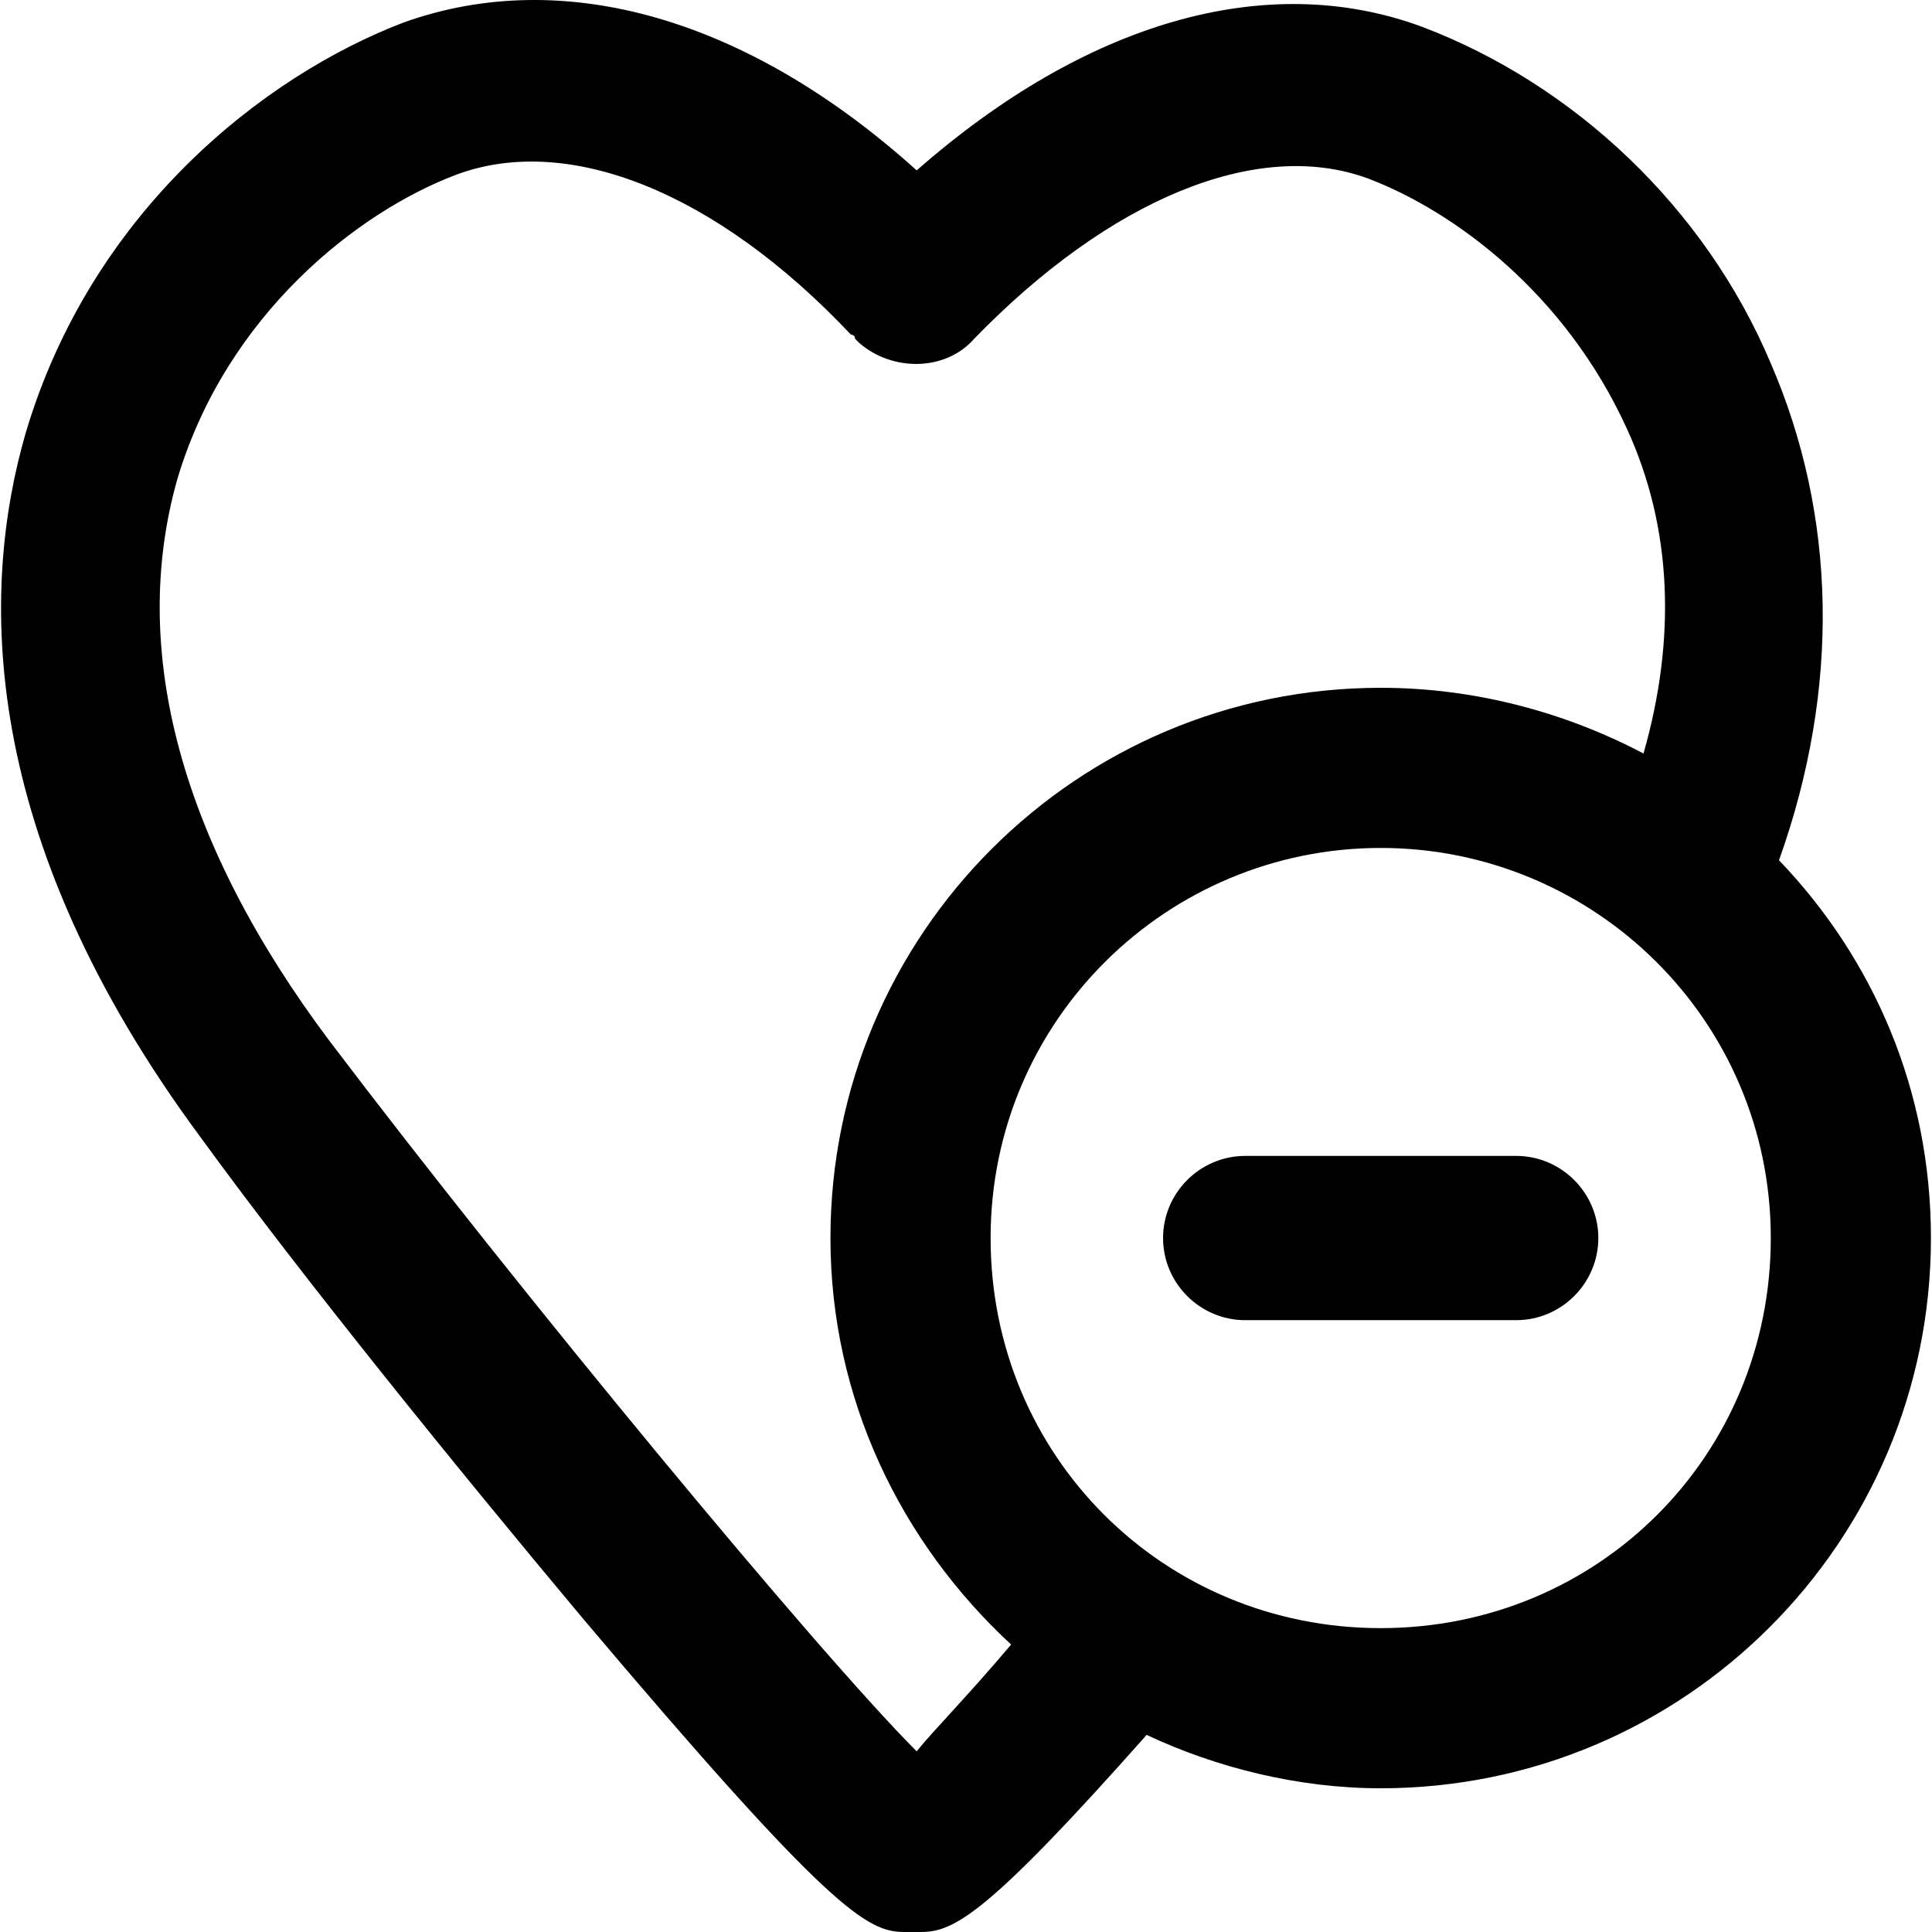 <?xml version="1.0" encoding="iso-8859-1"?>
<!-- Uploaded to: SVG Repo, www.svgrepo.com, Generator: SVG Repo Mixer Tools -->
<svg fill="#000000" height="800px" width="800px" version="1.1" id="Layer_1" xmlns="http://www.w3.org/2000/svg" xmlns:xlink="http://www.w3.org/1999/xlink" 
	 viewBox="0 0 501.865 501.865" xml:space="preserve">
<g>
	<g>
		<path d="M462.122,223.465c16-44.8,14.933-89.6-2.133-129.067c-17.067-40.533-51.2-72.533-90.667-87.467
			c-40.533-14.933-87.467-1.067-131.2,37.333c-43.733-39.467-91.733-53.333-133.333-38.4C68.523,19.731,23.722,54.931,6.656,112.531
			c-11.733,40.533-12.8,104.533,45.867,183.467c25.6,35.2,66.133,85.333,99.2,124.8c64,75.733,73.6,81.067,83.2,81.067h2.133
			c1.067,0,1.067,0,2.133,0c8.533,0,17.067-4.267,58.667-51.2c18.133,8.533,39.467,13.867,60.8,13.867
			c78.933,0,142.933-64,142.933-142.933C501.589,283.198,486.656,249.065,462.122,223.465z M238.122,454.931
			c-25.6-25.6-102.4-118.4-152.533-184.533c-38.4-51.2-52.267-101.333-39.467-146.133c12.8-42.667,46.933-69.333,72.533-78.933
			c28.8-10.667,67.2,4.267,102.4,41.6c0,0,1.067,0,1.067,1.067l1.067,1.067c8.533,7.467,22.4,7.467,29.867-1.067
			c35.2-36.267,73.6-52.267,102.4-41.6c22.4,8.533,51.2,29.867,67.2,65.067c11.733,25.6,12.8,54.4,4.267,84.267
			c-20.267-10.667-43.733-17.067-68.267-17.067c-78.933,0-142.933,64-142.933,142.933c0,41.6,18.133,78.933,46.933,105.6
			C250.923,441.065,242.389,449.598,238.122,454.931z M358.656,422.931c-56.533,0-101.333-44.8-101.333-101.333
			c0-56.533,45.867-101.333,101.333-101.333s101.333,44.8,101.333,101.333C459.989,378.131,415.189,422.931,358.656,422.931z"/>
	</g>
</g>
<g>
	<g>
		<path d="M393.856,300.265h-70.4c-11.733,0-21.333,9.6-21.333,21.333c0,11.733,9.6,21.333,21.333,21.333h70.4
			c11.733,0,21.333-9.6,21.333-21.333C415.189,309.865,405.589,300.265,393.856,300.265z"/>
	</g>
</g>
</svg>